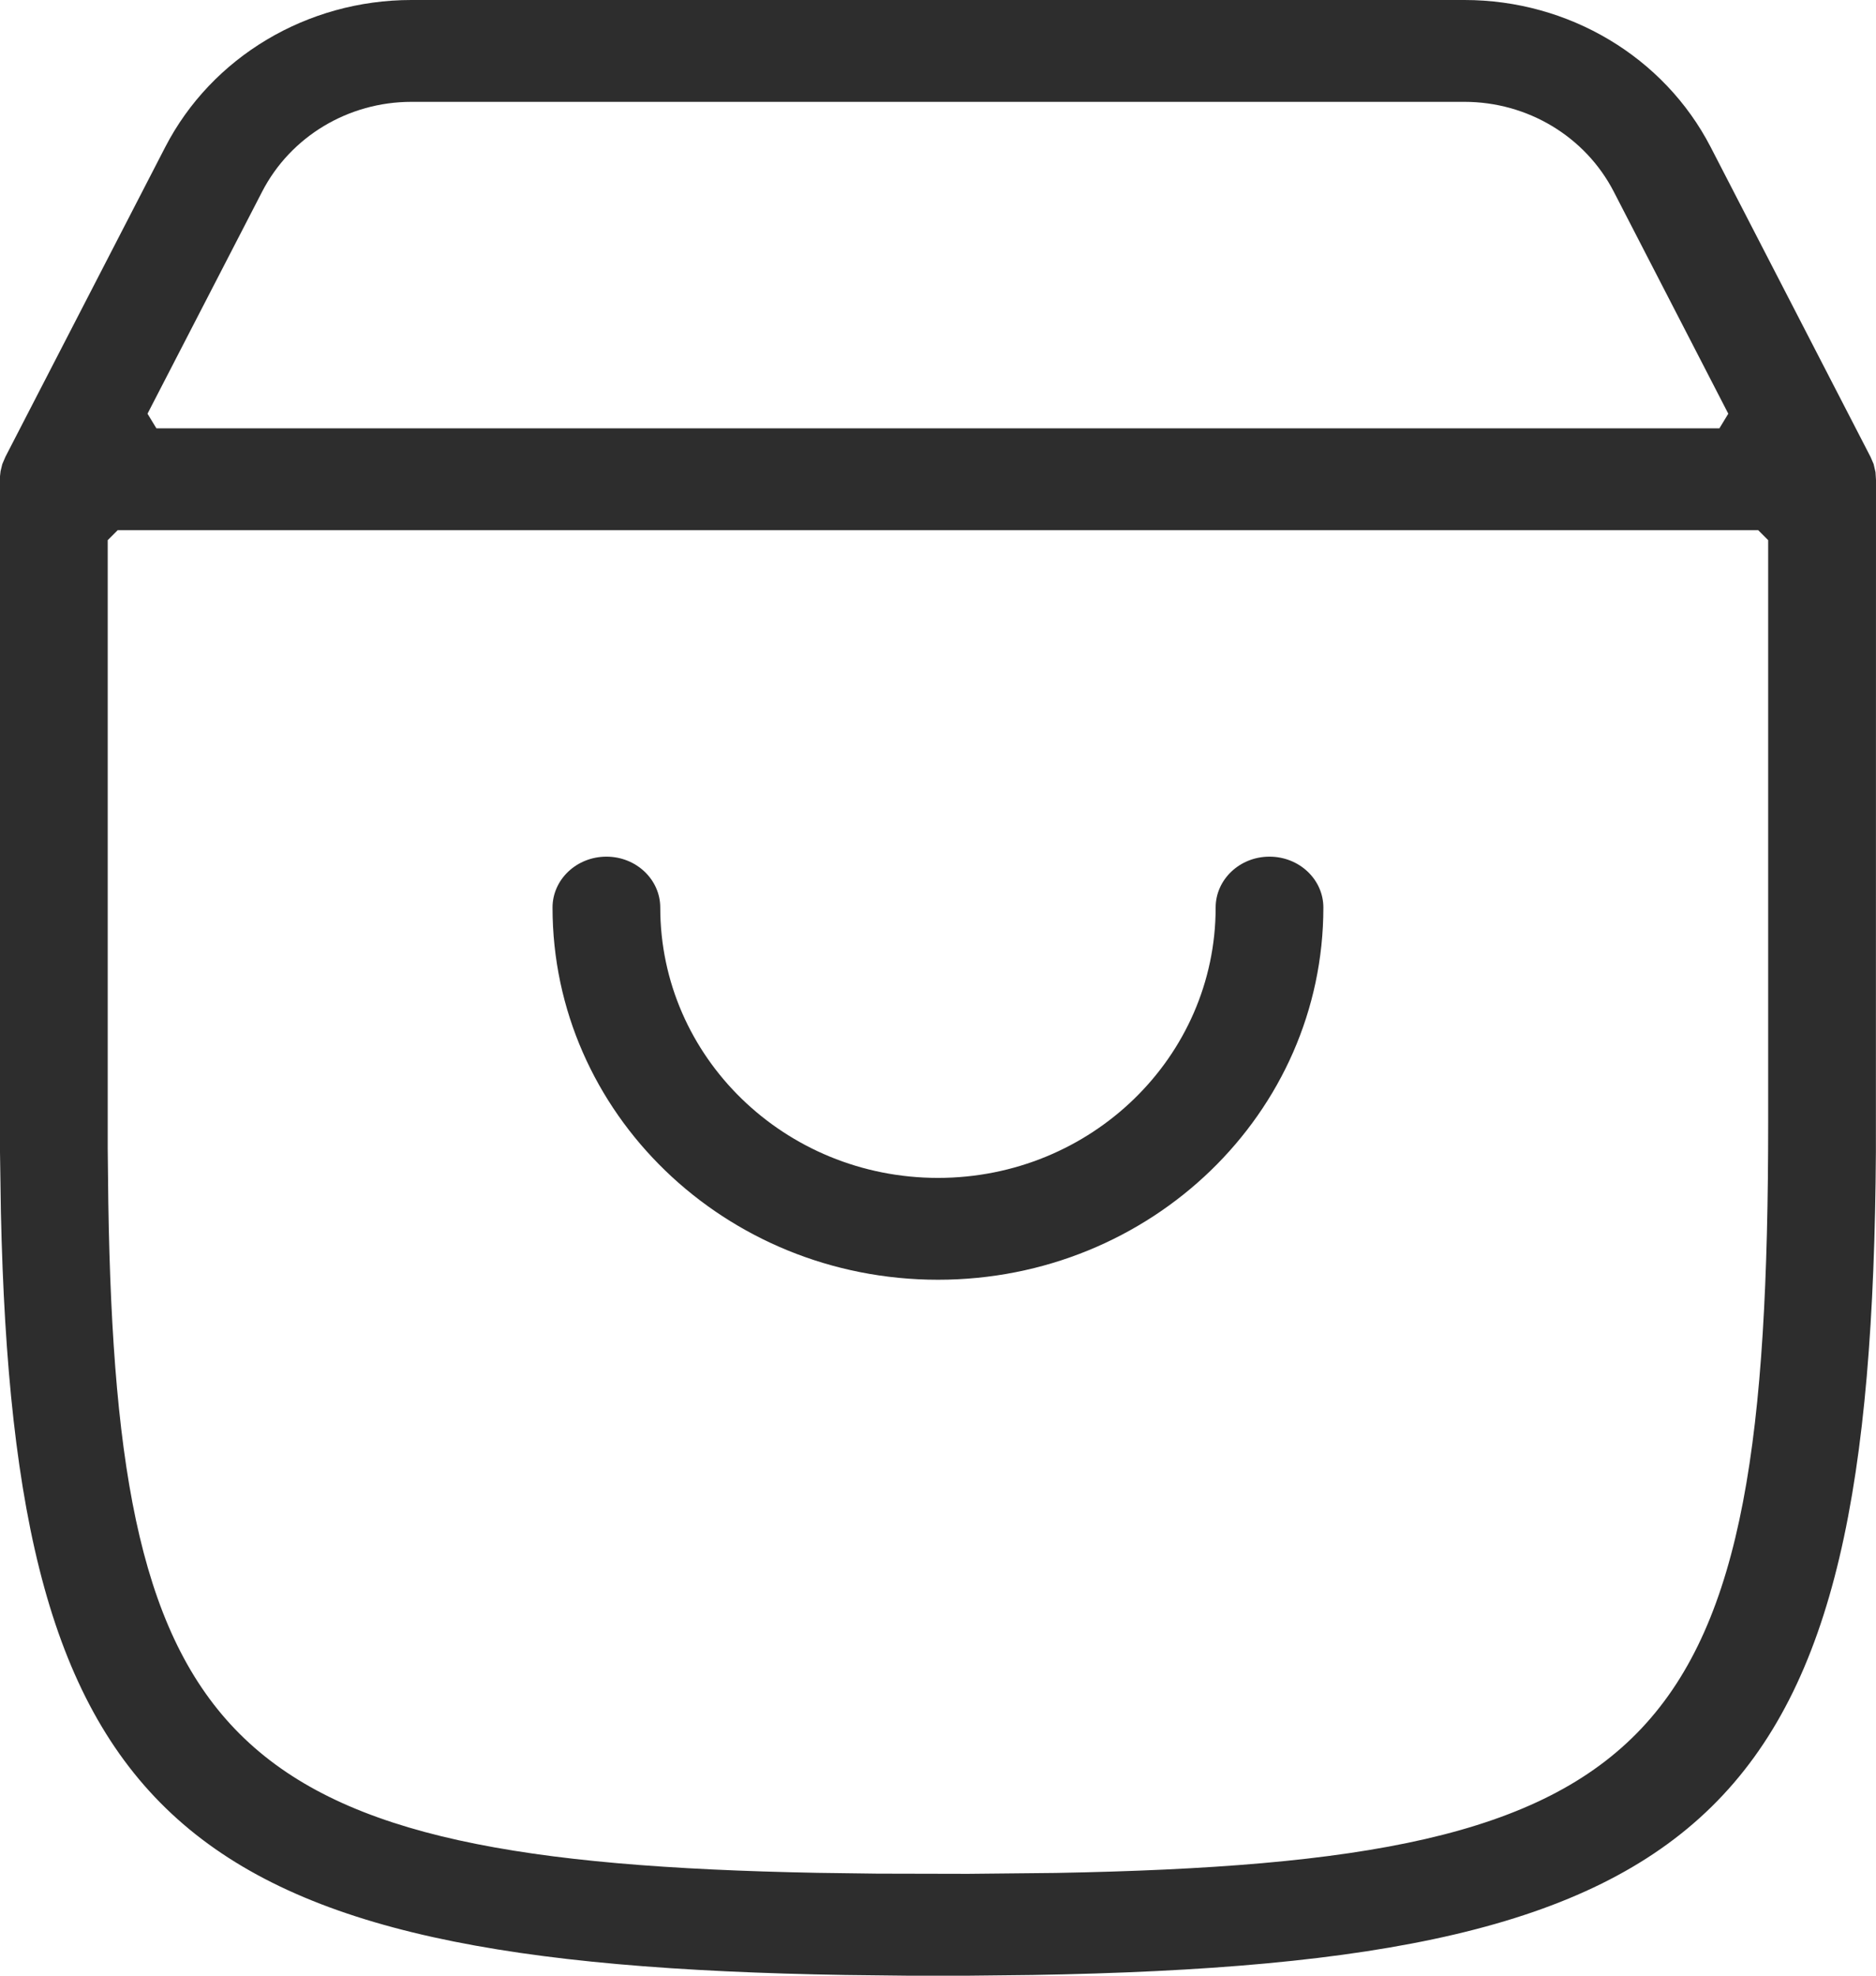 <svg width="19" height="20" viewBox="0 0 19 20" fill="none" xmlns="http://www.w3.org/2000/svg">
<path fill-rule="evenodd" clip-rule="evenodd" d="M14.832 0H4.167C3.11 0 2.145 0.577 1.674 1.488L0.055 4.624L0.023 4.699L0.006 4.769L0 4.821L0 11.664L0.009 12.269C0.144 18.467 1.787 19.88 8.562 19.993L9.183 20L9.816 20L10.457 19.993C17.448 19.875 18.956 18.35 18.999 11.659L19 4.859L18.995 4.78L18.976 4.698L18.945 4.626L17.325 1.488C16.854 0.577 15.889 0 14.832 0ZM17.908 5.468L17.807 5.367H1.192L1.091 5.468L1.091 11.63L1.097 12.177C1.184 17.71 2.294 18.844 8.279 18.959L8.884 18.967L9.804 18.969L10.695 18.96C16.896 18.846 17.908 17.701 17.908 11.355V5.468ZM12.857 8.672C12.555 8.672 12.312 8.904 12.312 9.187C12.312 10.7 11.051 11.924 9.5 11.924C7.948 11.924 6.687 10.7 6.687 9.187C6.687 8.904 6.444 8.672 6.142 8.672C5.839 8.672 5.596 8.904 5.596 9.187C5.596 11.267 7.342 12.955 9.5 12.955C11.657 12.955 13.403 11.267 13.403 9.187C13.403 8.904 13.16 8.672 12.857 8.672ZM16.344 1.94C16.056 1.382 15.471 1.031 14.832 1.031H4.167C3.528 1.031 2.943 1.382 2.655 1.94L1.494 4.188L1.584 4.336H17.414L17.504 4.188L16.344 1.94Z" fill="#2D2D2D"/>
</svg>

